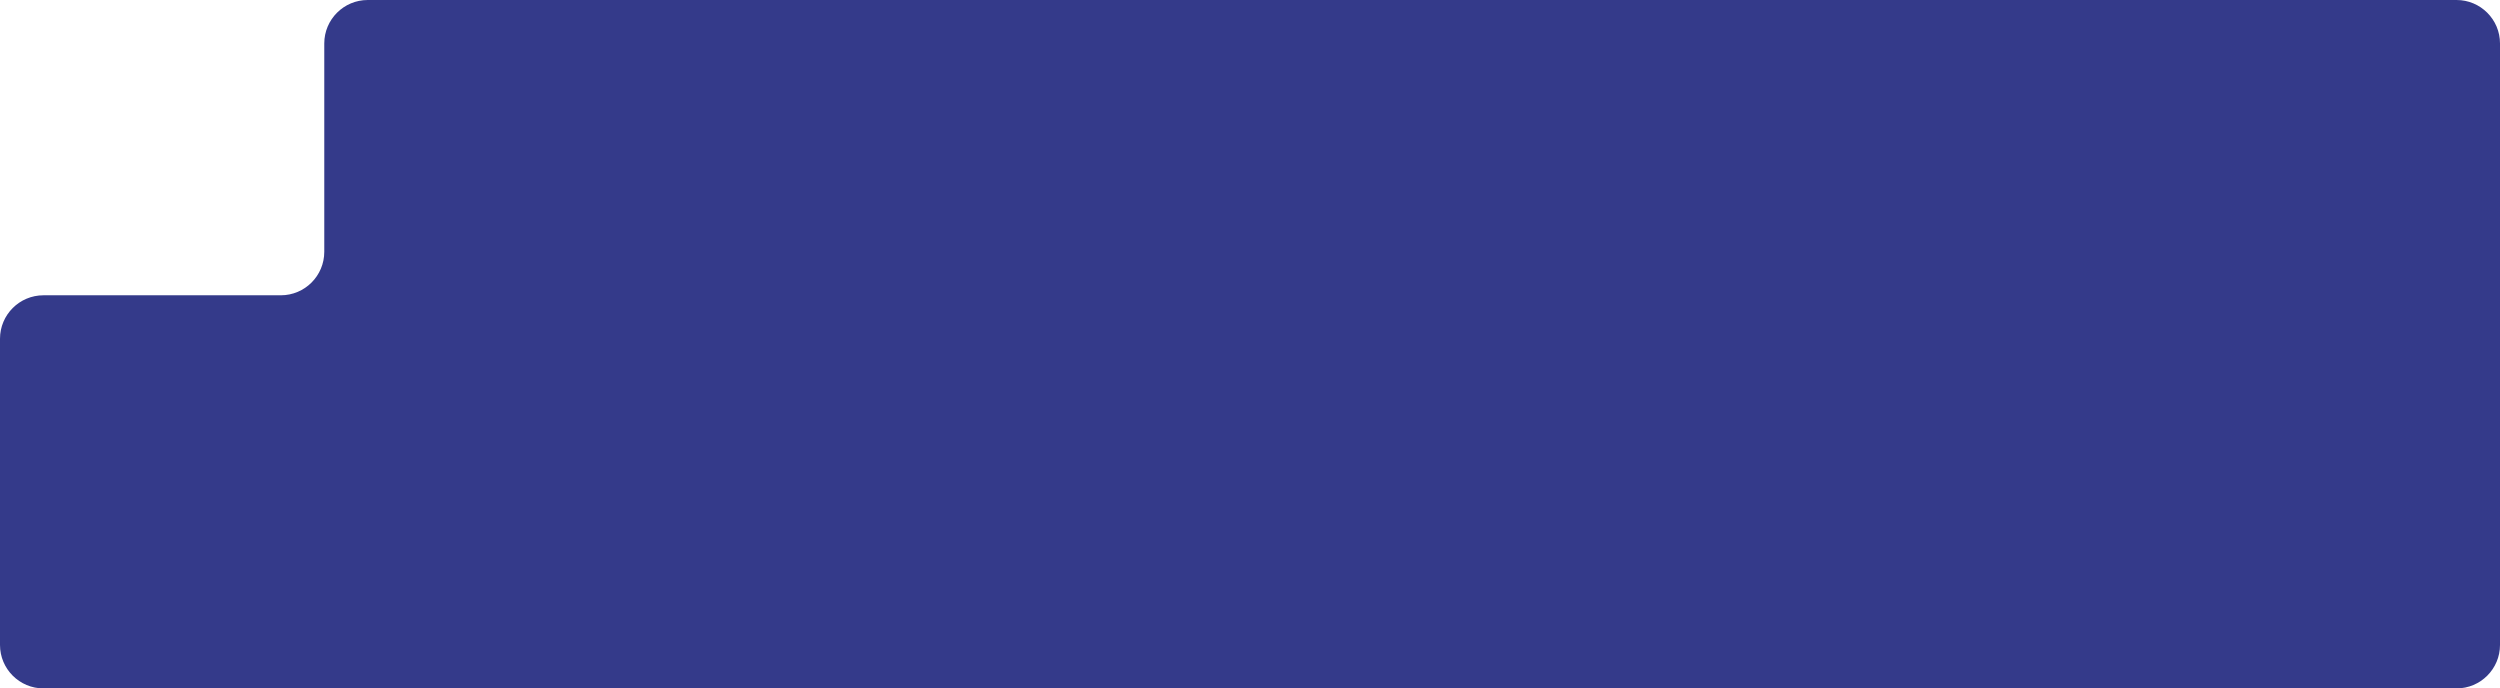 <?xml version="1.0" encoding="UTF-8"?> <svg xmlns="http://www.w3.org/2000/svg" width="1380" height="380" viewBox="0 0 1380 380" fill="none"><g clip-path="url(#clip0_212_2)"><path d="M155 163C168.255 163 179 152.255 179 139V24C179 10.745 189.745 0 203 0H1356C1369.25 0 1380 10.745 1380 24V356C1380 369.255 1369.25 380 1356 380H24C10.745 380 0 369.255 0 356V187C0 173.745 10.745 163 24 163H155Z" fill="#343A8A"></path></g><defs><clipPath id="clip0_212_2"><rect width="1380" height="380" fill="white"></rect></clipPath></defs></svg> 
